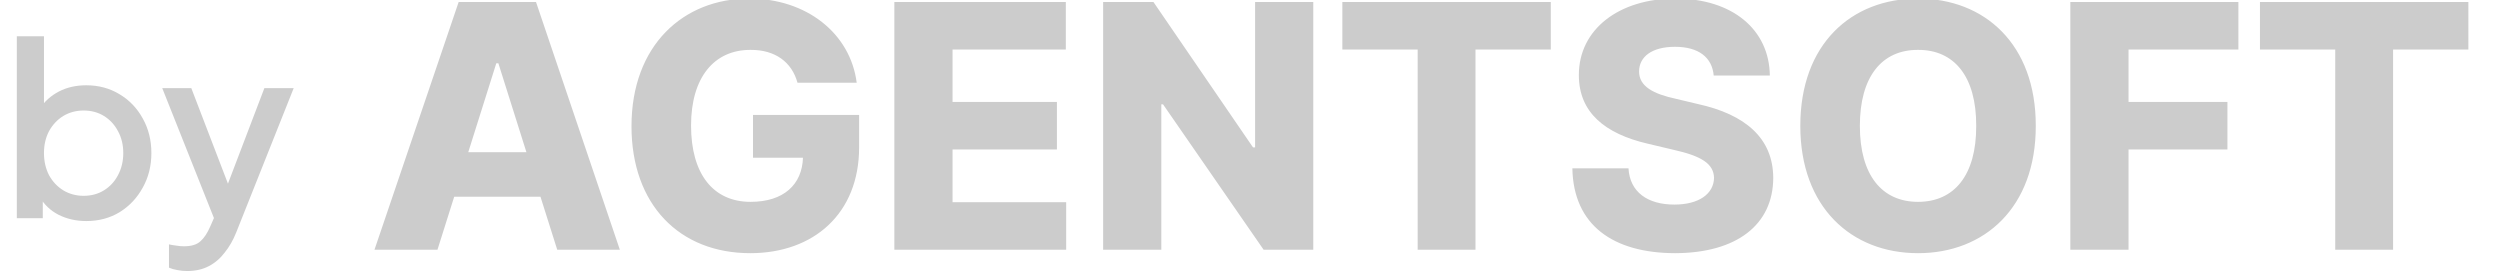 <svg width="107" height="12" viewBox="0 0 107 12" fill="none" xmlns="http://www.w3.org/2000/svg">
<g clip-path="url(#clip0_432_642)">
<path d="M3.692 9.461C3.26 9.461 2.866 9.372 2.509 9.194C2.16 9.015 1.889 8.758 1.697 8.422L1.831 8.206V9.338H0.72V1.552H1.882V4.925L1.697 4.658C1.903 4.342 2.177 4.096 2.52 3.917C2.862 3.739 3.253 3.65 3.692 3.65C4.22 3.65 4.693 3.777 5.111 4.03C5.537 4.284 5.869 4.63 6.109 5.069C6.356 5.508 6.479 6.002 6.479 6.55C6.479 7.099 6.356 7.593 6.109 8.031C5.869 8.47 5.54 8.82 5.122 9.08C4.704 9.334 4.227 9.461 3.692 9.461ZM3.579 8.381C3.908 8.381 4.2 8.302 4.453 8.144C4.707 7.987 4.906 7.771 5.05 7.497C5.201 7.215 5.276 6.9 5.276 6.55C5.276 6.201 5.201 5.889 5.05 5.614C4.906 5.34 4.707 5.124 4.453 4.966C4.2 4.809 3.908 4.73 3.579 4.73C3.257 4.73 2.965 4.809 2.705 4.966C2.451 5.124 2.249 5.34 2.098 5.614C1.954 5.889 1.882 6.201 1.882 6.55C1.882 6.9 1.954 7.215 2.098 7.497C2.249 7.771 2.451 7.987 2.705 8.144C2.965 8.302 3.257 8.381 3.579 8.381Z" fill="#CCCCCC"/>
<path d="M8.003 11.6C7.866 11.6 7.729 11.587 7.592 11.559C7.462 11.539 7.342 11.504 7.232 11.456V10.459C7.314 10.479 7.414 10.496 7.53 10.51C7.647 10.531 7.76 10.541 7.87 10.541C8.192 10.541 8.428 10.469 8.579 10.325C8.737 10.188 8.877 9.975 9.001 9.687L9.371 8.844L9.351 9.821L6.944 3.773H8.188L9.968 8.412H9.546L11.315 3.773H12.57L10.112 9.944C9.981 10.274 9.817 10.562 9.618 10.808C9.426 11.062 9.196 11.258 8.929 11.395C8.668 11.532 8.36 11.6 8.003 11.6Z" fill="#CCCCCC"/>
<path d="M18.723 10.69H16.027L19.631 0.085H22.941L26.53 10.69H23.85L23.132 8.419H19.44L18.723 10.69ZM20.041 6.515H22.531L21.33 2.707H21.242L20.041 6.515ZM34.133 3.542C33.891 2.655 33.173 2.128 32.126 2.135C30.566 2.128 29.577 3.315 29.577 5.373C29.577 7.445 30.522 8.639 32.126 8.639C33.54 8.639 34.331 7.899 34.367 6.75H32.228V4.919H36.77V6.31C36.77 9.137 34.829 10.836 32.111 10.836C29.079 10.836 27.028 8.756 27.028 5.402C27.028 1.938 29.248 -0.062 32.067 -0.062C34.514 -0.062 36.396 1.425 36.667 3.542H34.133ZM38.278 10.69V0.085H45.617V2.121H40.769V4.362H45.236V6.398H40.769V8.654H45.632V10.69H38.278ZM56.208 0.085V10.69H54.084L49.777 4.464H49.704V10.69H47.214V0.085H49.367L53.63 6.31H53.718V0.085H56.208ZM57.453 2.121V0.085H66.374V2.121H63.151V10.69H60.676V2.121H57.453ZM73.347 3.234C73.281 2.465 72.71 2.003 71.691 2.003C70.681 2.003 70.161 2.443 70.153 3.044C70.139 3.703 70.783 4.025 71.735 4.23L72.658 4.45C74.702 4.897 75.888 5.915 75.895 7.614C75.888 9.621 74.328 10.829 71.691 10.836C69.047 10.829 67.341 9.643 67.297 7.204H69.699C69.758 8.229 70.527 8.756 71.662 8.756C72.717 8.756 73.347 8.295 73.361 7.614C73.347 6.999 72.805 6.676 71.633 6.413L70.519 6.149C68.696 5.724 67.575 4.816 67.575 3.219C67.568 1.249 69.304 -0.062 71.706 -0.062C74.152 -0.062 75.727 1.271 75.749 3.234H73.347ZM87.131 5.387C87.138 8.881 84.934 10.836 82.092 10.836C79.235 10.836 77.053 8.866 77.053 5.387C77.053 1.886 79.235 -0.062 82.092 -0.062C84.934 -0.062 87.138 1.886 87.131 5.387ZM79.602 5.387C79.602 7.497 80.546 8.639 82.092 8.639C83.644 8.639 84.589 7.497 84.582 5.387C84.589 3.278 83.644 2.128 82.092 2.135C80.546 2.128 79.602 3.278 79.602 5.387ZM88.61 10.69V0.085H95.803V2.121H91.101V4.362H95.334V6.398H91.101V10.69H88.61ZM96.726 2.121V0.085H105.646V2.121H102.424V10.69H99.948V2.121H96.726Z" fill="#CCCCCC"/>
</g>
<defs>
<clipPath id="clip0_432_642">
<rect width="106.28" height="11.999" fill="white" transform="translate(0.72 0)"/>
</clipPath>
</defs>
</svg>
